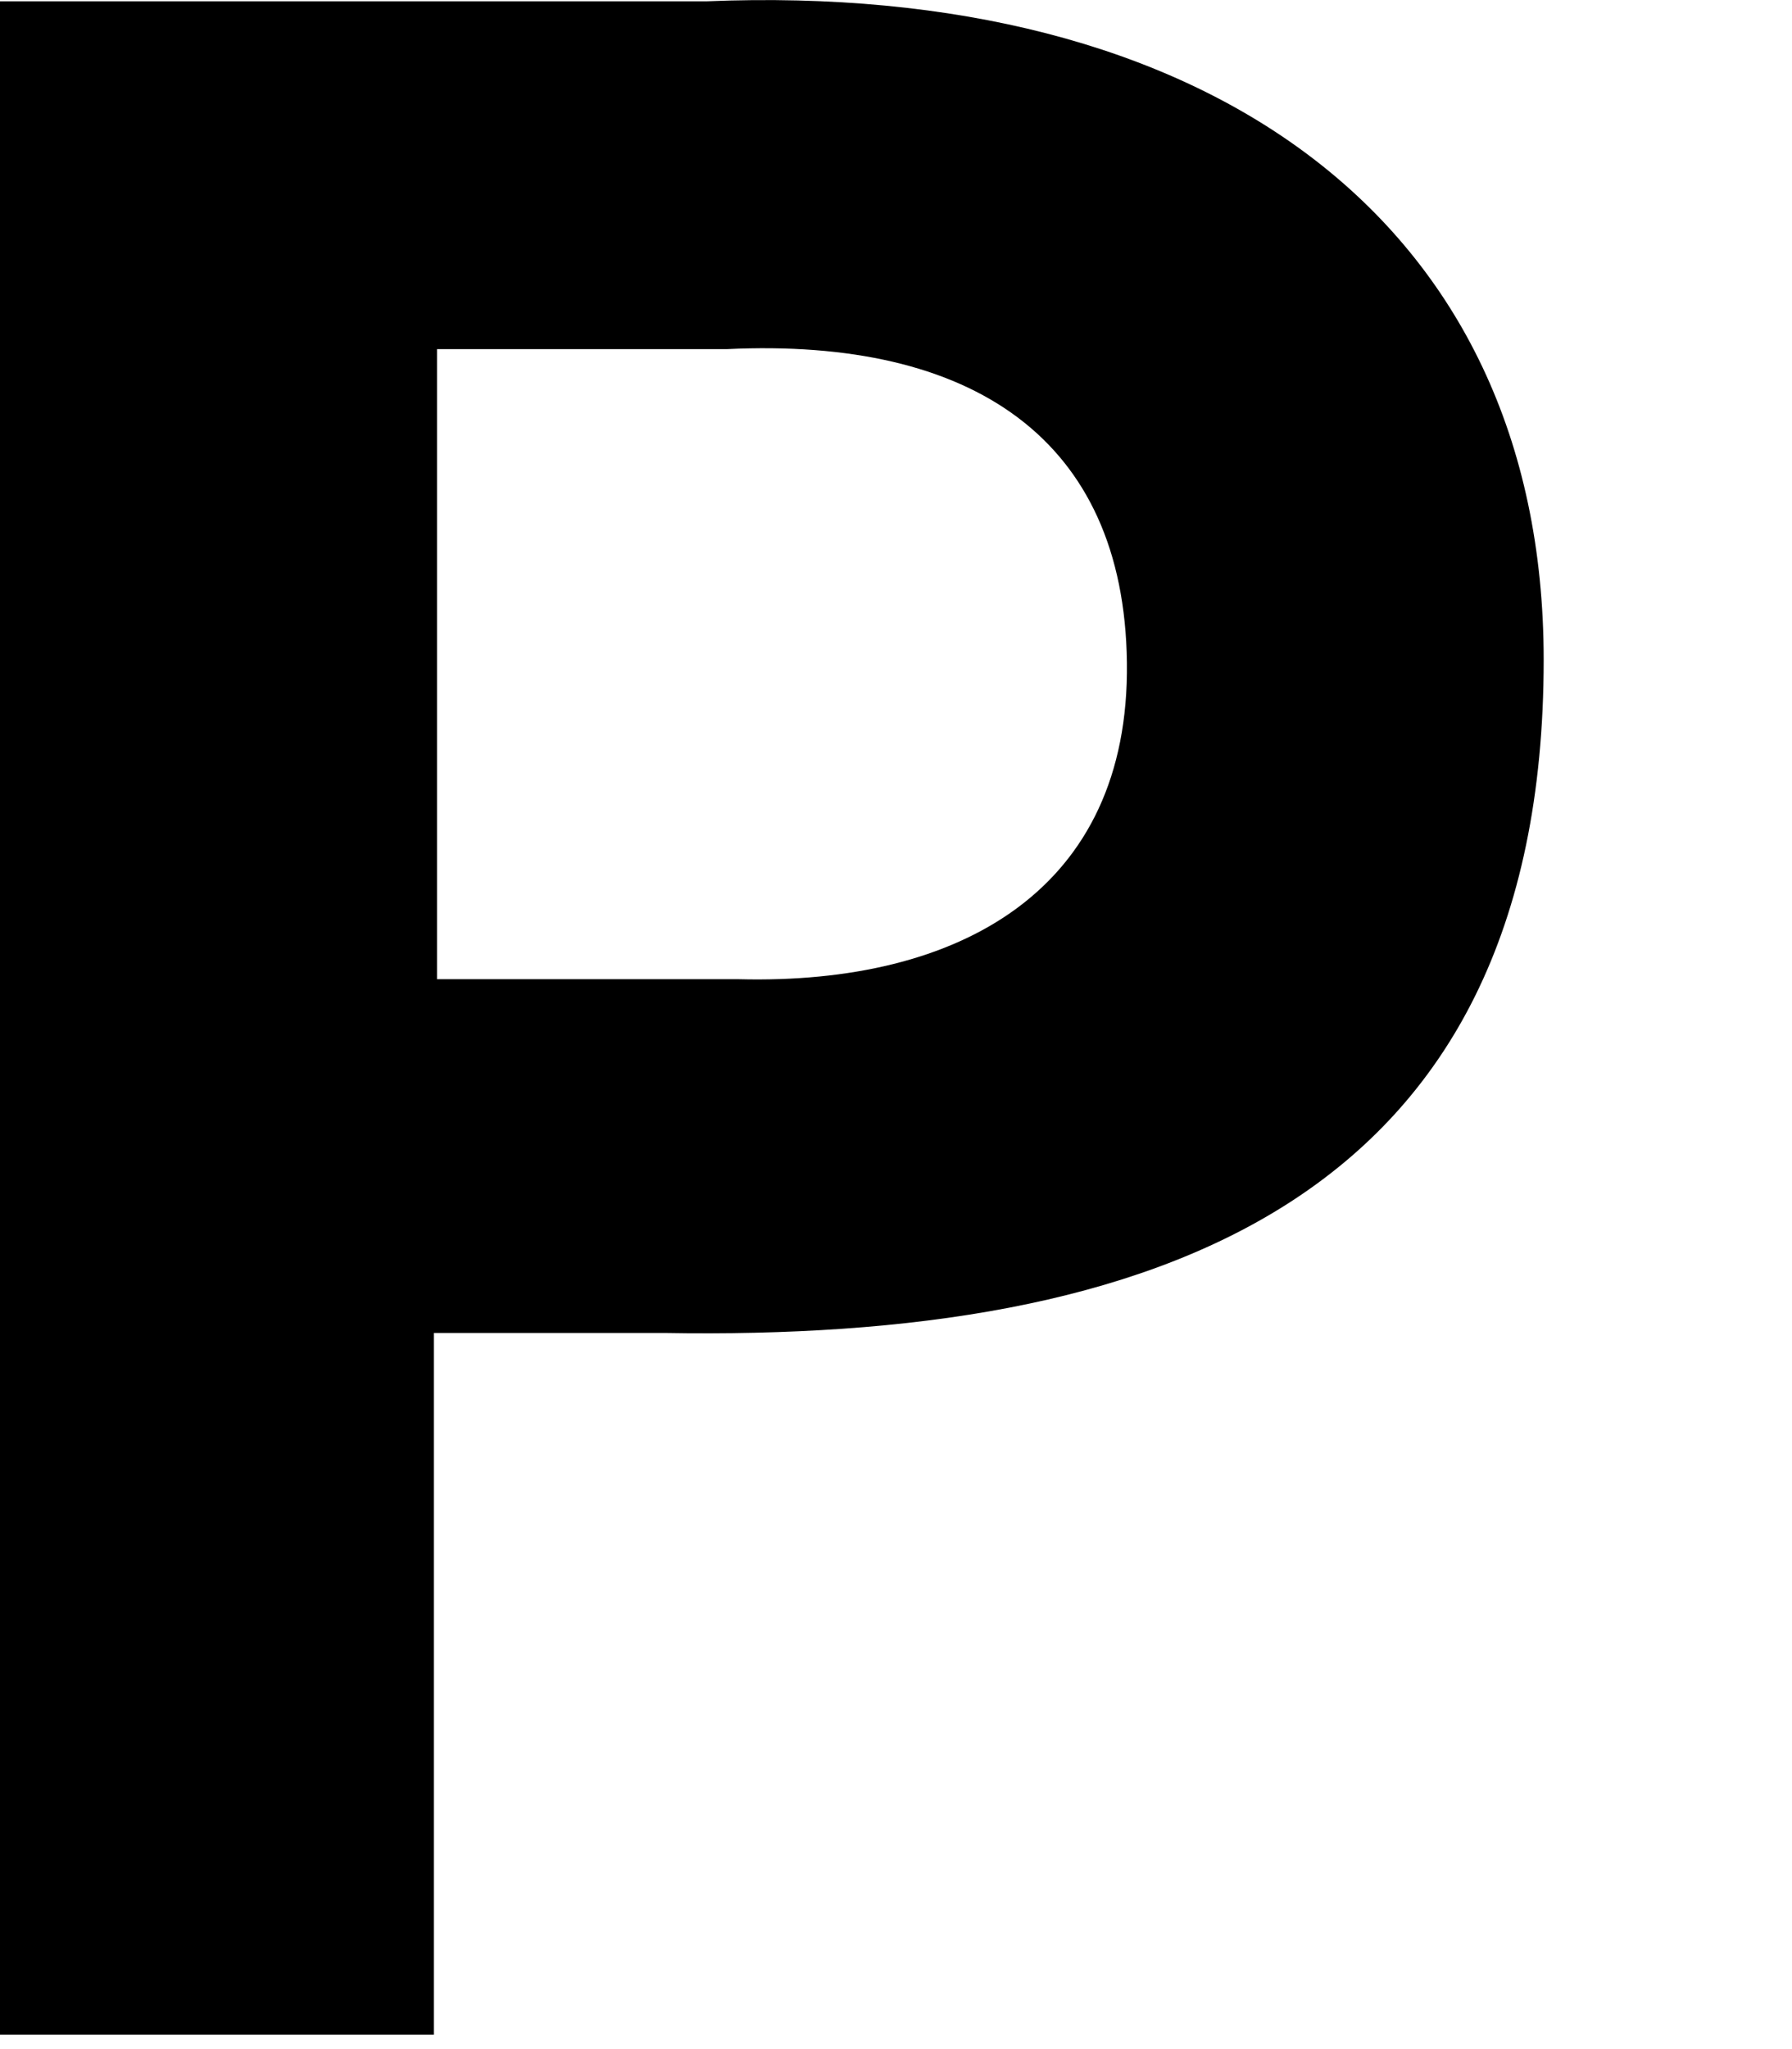 <?xml version="1.0" encoding="utf-8"?>
<svg xmlns="http://www.w3.org/2000/svg" fill="none" height="100%" overflow="visible" preserveAspectRatio="none" style="display: block;" viewBox="0 0 7 8" width="100%">
<path clip-rule="evenodd" d="M1.695 7.944V5.204C2.145 5.204 2.594 5.204 2.594 5.204C4.514 5.237 6.03 4.698 6.03 2.576C6.03 0.847 4.694 -0.074 2.762 0.005H0V7.944H1.695ZM2.841 1.363C3.795 1.318 4.391 1.711 4.402 2.587C4.413 3.474 3.75 3.845 2.886 3.823H1.707V1.363H2.841Z" fill="black" fill-rule="evenodd" id="Vector"/>
</svg>